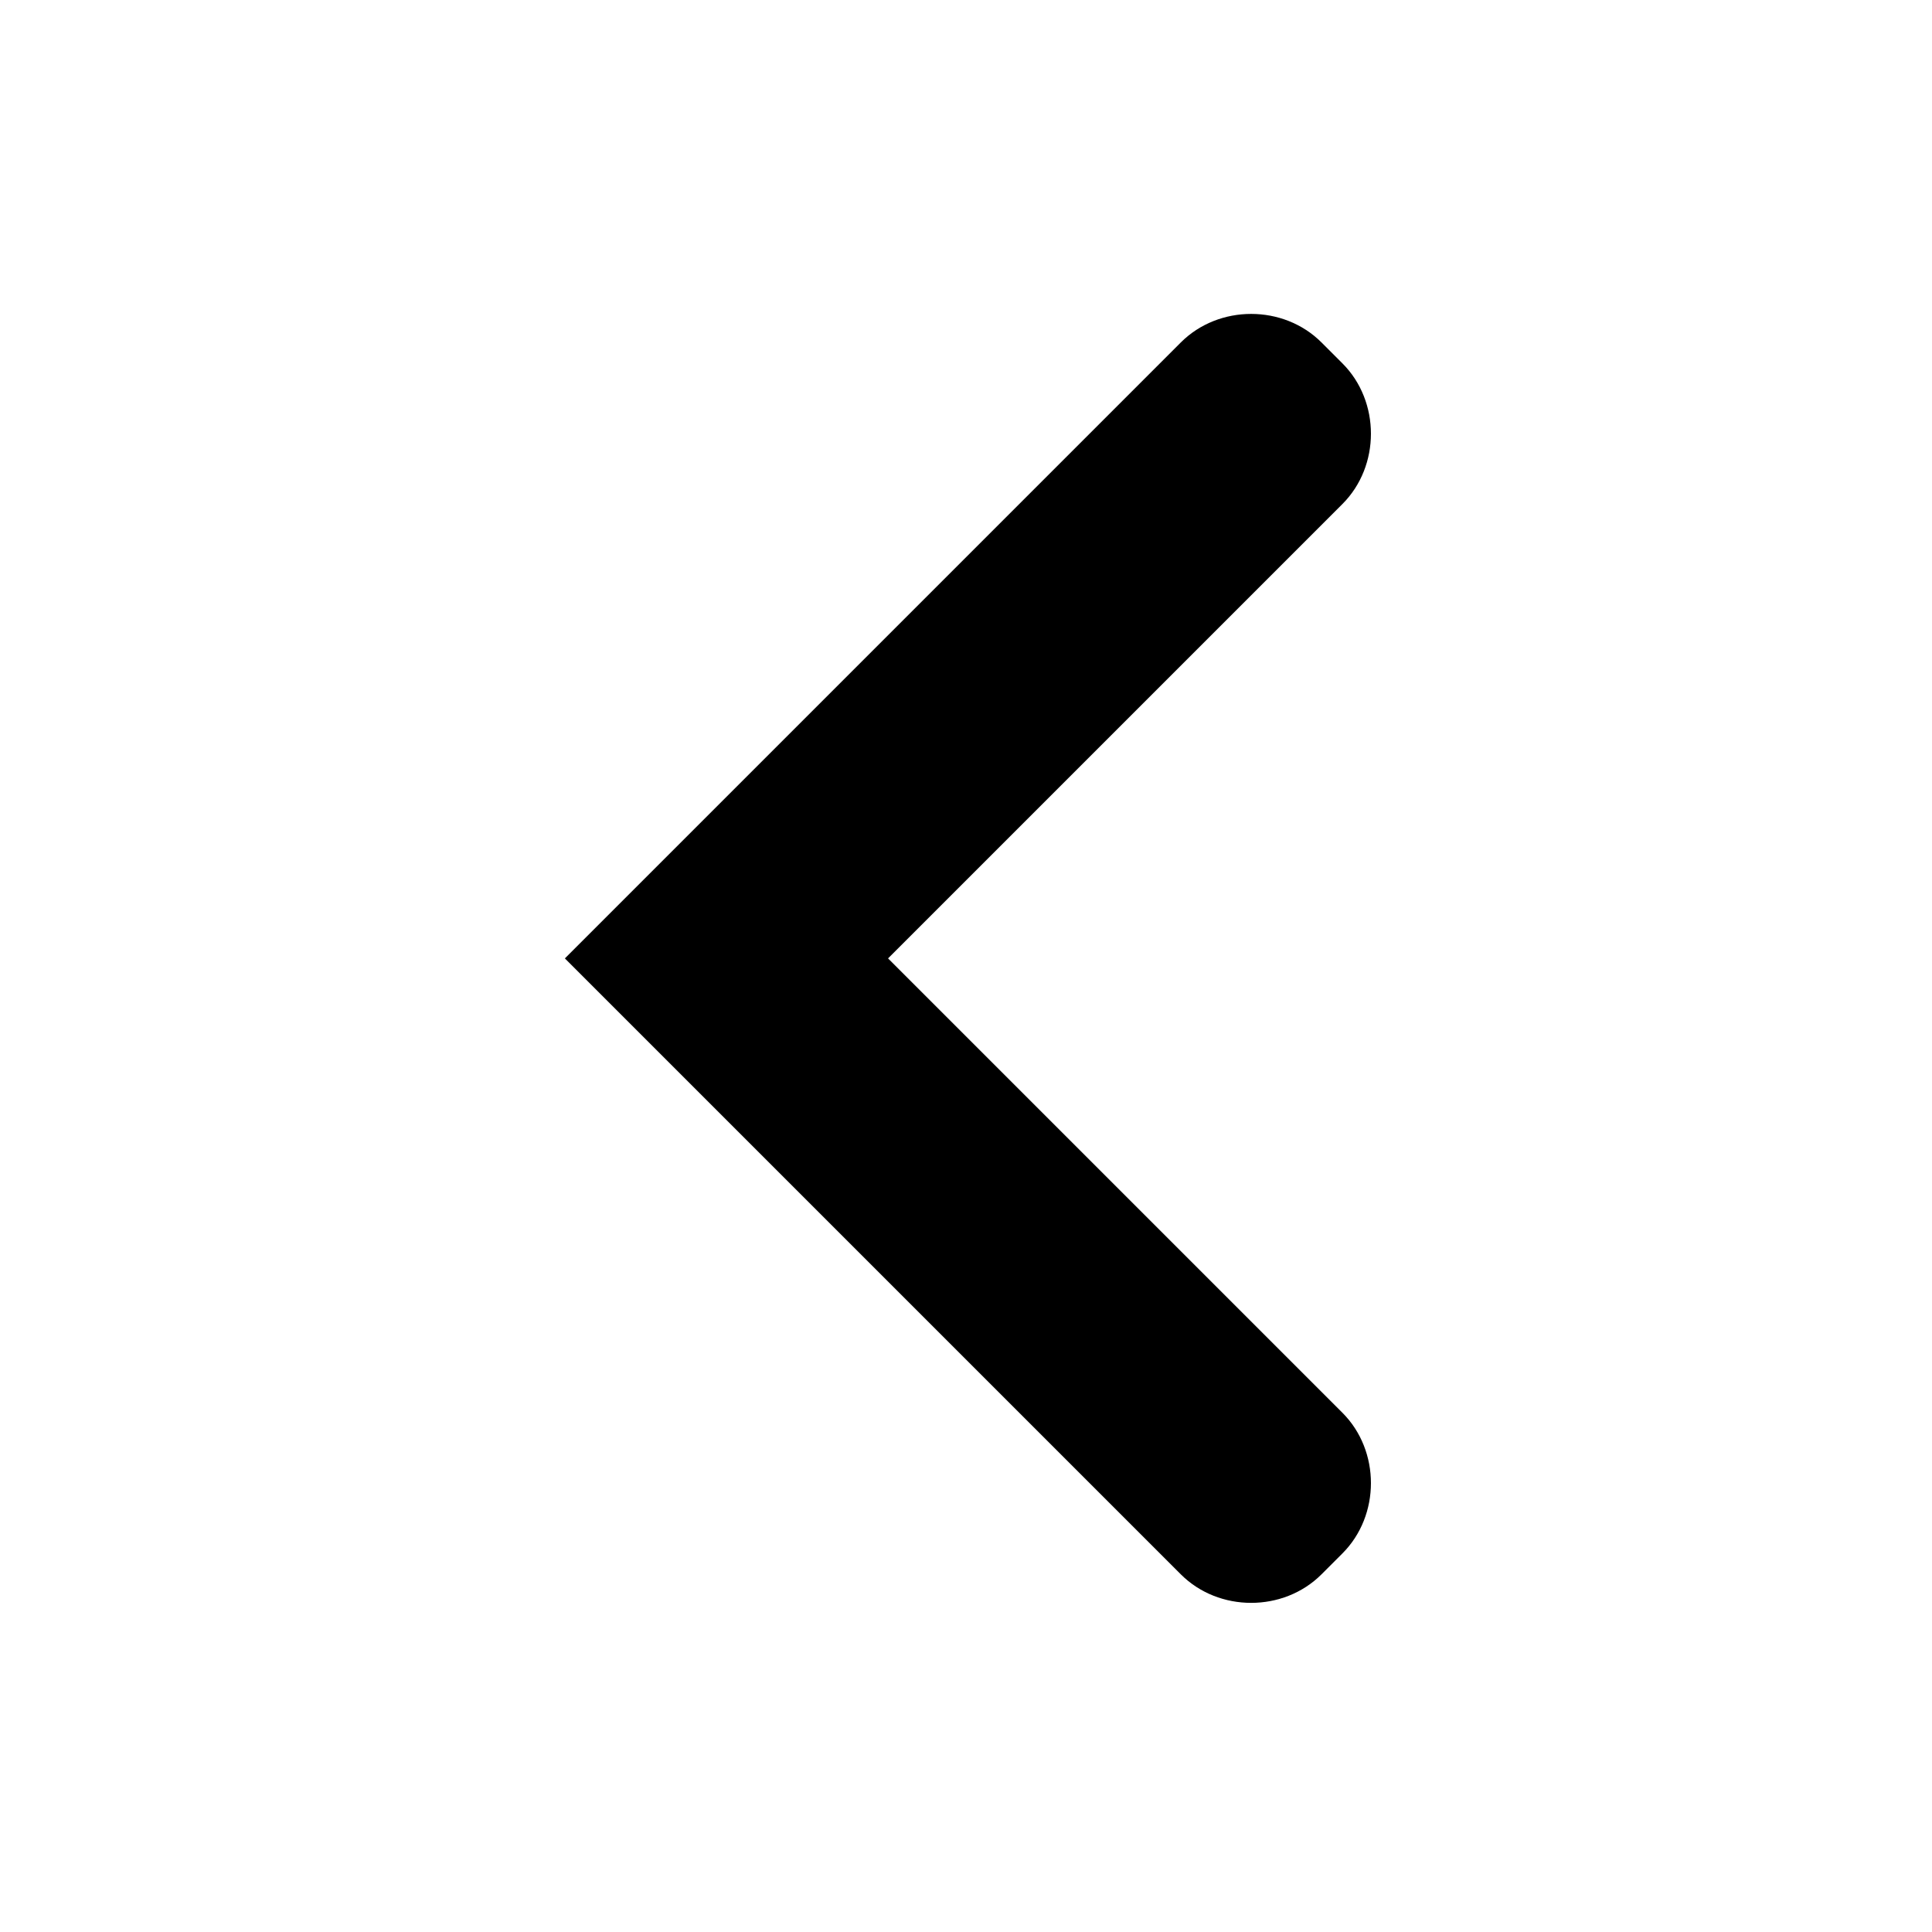 <?xml version="1.0" encoding="UTF-8"?>
<!-- The Best Svg Icon site in the world: iconSvg.co, Visit us! https://iconsvg.co -->
<svg fill="#000000" width="800px" height="800px" version="1.1" viewBox="144 144 512 512" xmlns="http://www.w3.org/2000/svg">
 <path d="m456.93 234.75c10.078-10.078 27.207-10.078 37.281 0l5.543 5.543c10.078 10.078 10.078 27.207 0 37.281l-120.41 120.41 120.41 120.41c10.078 10.078 10.078 27.207 0 37.281l-5.543 5.543c-10.078 10.078-27.207 10.078-37.281 0l-163.23-163.23z"/>
</svg>